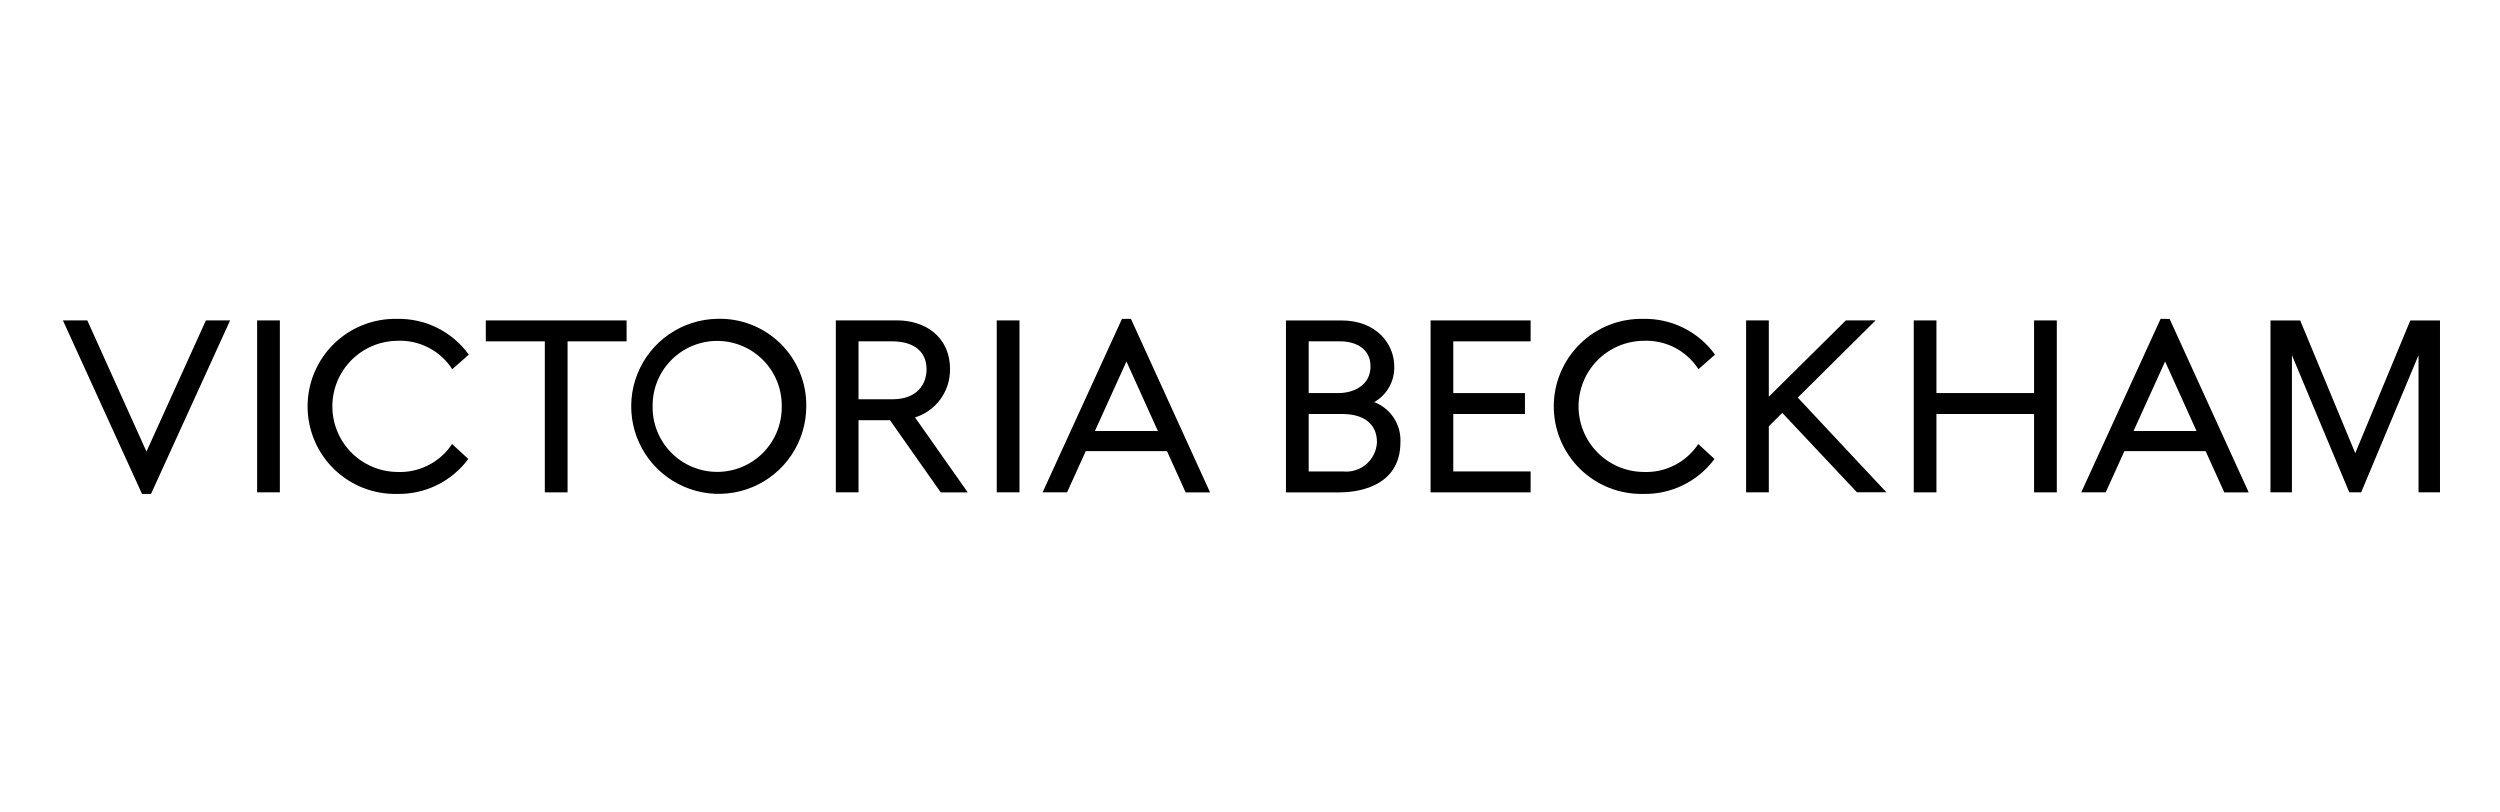 <svg xmlns="http://www.w3.org/2000/svg" xmlns:xlink="http://www.w3.org/1999/xlink" xmlns:serif="http://www.serif.com/" width="100%" height="100%" viewBox="0 0 200 65" xml:space="preserve" style="fill-rule:evenodd;clip-rule:evenodd;stroke-linejoin:round;stroke-miterlimit:2;">    <g transform="matrix(0.342,0,0,0.342,-44.967,21.438)">        <g transform="matrix(2.242,0,0,2.242,146.223,11.365)">            <path d="M14.907,0.403L8.707,14.085L2.535,0.403L-0.01,0.403L8.242,18.504L9.182,18.504L17.434,0.403L14.907,0.403Z" style="fill-rule:nonzero;"></path>        </g>        <g transform="matrix(2.242,0,0,2.242,146.223,11.365)">            <rect x="20.252" y="0.402" width="2.371" height="17.937" style="fill-rule:nonzero;"></rect>        </g>        <g transform="matrix(2.242,0,0,2.242,146.223,11.365)">            <path d="M44.112,0.403L44.112,2.586L50.269,2.586L50.269,18.342L52.642,18.342L52.642,2.586L58.8,2.586L58.8,0.403L44.112,0.403Z" style="fill-rule:nonzero;"></path>        </g>        <g transform="matrix(2.242,0,0,2.242,146.223,11.365)">            <path d="M74.988,9.373C75.001,10.266 74.836,11.152 74.503,11.981C74.171,12.809 73.677,13.563 73.05,14.199C72.423,14.835 71.676,15.339 70.853,15.684C70.029,16.029 69.145,16.206 68.252,16.206C67.36,16.206 66.476,16.029 65.652,15.684C64.829,15.339 64.082,14.835 63.455,14.199C62.828,13.563 62.334,12.809 62.001,11.981C61.669,11.152 61.504,10.266 61.517,9.373C61.504,8.481 61.669,7.594 62.001,6.766C62.334,5.938 62.828,5.184 63.455,4.548C64.082,3.912 64.829,3.407 65.652,3.063C66.476,2.718 67.36,2.541 68.252,2.541C69.145,2.541 70.029,2.718 70.853,3.063C71.676,3.407 72.423,3.912 73.05,4.548C73.677,5.184 74.171,5.938 74.503,6.766C74.836,7.594 75.001,8.481 74.988,9.373ZM68.253,0.235C66.454,0.267 64.704,0.829 63.224,1.852C61.743,2.875 60.598,4.312 59.931,5.983C59.265,7.654 59.107,9.485 59.477,11.246C59.848,13.007 60.73,14.619 62.013,15.88C63.297,17.141 64.924,17.995 66.691,18.335C68.458,18.674 70.286,18.484 71.945,17.789C73.605,17.093 75.022,15.923 76.018,14.424C77.015,12.926 77.547,11.167 77.547,9.368C77.564,8.15 77.334,6.941 76.871,5.815C76.408,4.689 75.722,3.668 74.853,2.814C73.984,1.961 72.951,1.292 71.817,0.849C70.683,0.405 69.47,0.197 68.253,0.235Z" style="fill-rule:nonzero;"></path>        </g>        <g transform="matrix(2.242,0,0,2.242,146.223,11.365)">            <path d="M90.097,5.499C90.097,7.015 89.16,8.629 86.531,8.629L82.999,8.629L82.999,2.585L86.479,2.585C88.778,2.585 90.097,3.647 90.097,5.499ZM92.544,5.499C92.544,1.977 89.788,0.401 87.068,0.401L80.631,0.401L80.631,18.342L82.998,18.342L82.998,10.812L86.279,10.812L91.577,18.343L94.394,18.343L88.893,10.523C89.961,10.19 90.893,9.521 91.55,8.616C92.208,7.711 92.556,6.618 92.543,5.499" style="fill-rule:nonzero;"></path>        </g>        <g transform="matrix(2.242,0,0,2.242,146.223,11.365)">            <rect x="97.42" y="0.402" width="2.373" height="17.937" style="fill-rule:nonzero;"></rect>        </g>        <g transform="matrix(2.242,0,0,2.242,146.223,11.365)">            <path d="M137.09,13.112C137.07,13.55 136.961,13.981 136.768,14.375C136.575,14.77 136.303,15.121 135.97,15.407C135.636,15.693 135.247,15.907 134.827,16.036C134.407,16.166 133.965,16.208 133.529,16.159L129.967,16.159L129.967,10.167L133.472,10.167C135.772,10.167 137.09,11.24 137.09,13.112ZM133.044,7.984L129.967,7.984L129.967,2.587L133.26,2.587C134.787,2.587 136.417,3.276 136.417,5.205C136.417,7.134 134.722,7.984 133.044,7.984ZM136.798,8.928C137.453,8.558 137.994,8.015 138.364,7.36C138.733,6.704 138.916,5.96 138.894,5.208C138.894,2.822 137.004,0.406 133.392,0.406L127.595,0.406L127.595,18.345L133.177,18.345C134.669,18.345 139.538,17.967 139.538,13.109C139.581,12.211 139.339,11.324 138.847,10.572C138.355,9.82 137.638,9.244 136.798,8.924" style="fill-rule:nonzero;"></path>        </g>        <g transform="matrix(2.242,0,0,2.242,146.223,11.365)">            <path d="M142.684,0.403L142.684,18.342L153.121,18.342L153.121,16.159L145.052,16.159L145.052,10.167L152.53,10.167L152.53,7.984L145.052,7.984L145.052,2.586L153.121,2.586L153.121,0.403L142.684,0.403Z" style="fill-rule:nonzero;"></path>        </g>        <g transform="matrix(2.242,0,0,2.242,146.223,11.365)">            <path d="M186.012,0.402L177.974,8.361L177.974,0.402L175.605,0.402L175.605,18.34L177.974,18.34L177.974,11.451L179.378,10.048L187.167,18.335L190.242,18.335L180.995,8.456L189.117,0.396L186.012,0.402Z" style="fill-rule:nonzero;"></path>        </g>        <g transform="matrix(2.242,0,0,2.242,146.223,11.365)">            <path d="M205.65,0.403L205.65,7.982L195.463,7.982L195.463,0.403L193.096,0.403L193.096,18.342L195.463,18.342L195.463,10.167L205.65,10.167L205.65,18.342L208.021,18.342L208.021,0.403L205.65,0.403Z" style="fill-rule:nonzero;"></path>        </g>        <g transform="matrix(2.242,0,0,2.242,146.223,11.365)">            <path d="M110.953,4.686L114.231,11.939L107.662,11.939L110.953,4.686ZM110.485,0.242L102.205,18.342L104.756,18.342L106.708,14.039L115.181,14.039L117.064,18.207L117.126,18.345L119.677,18.345L111.422,0.242L110.485,0.242Z" style="fill-rule:nonzero;"></path>        </g>        <g transform="matrix(2.242,0,0,2.242,146.223,11.365)">            <path d="M219.32,4.686L222.598,11.939L216.028,11.939L219.32,4.686ZM218.85,0.242L210.572,18.342L213.122,18.342L215.074,14.039L223.547,14.039L225.431,18.207L225.493,18.345L228.043,18.345L219.791,0.245L218.85,0.242Z" style="fill-rule:nonzero;"></path>        </g>        <g transform="matrix(2.242,0,0,2.242,146.223,11.365)">            <path d="M244.905,0.405L239.16,14.252L233.414,0.405L230.315,0.405L230.315,18.342L232.553,18.342L232.553,4.034L238.478,18.201L238.537,18.339L239.777,18.339L245.762,4.031L245.762,18.339L248,18.339L248,0.405L244.905,0.405Z" style="fill-rule:nonzero;"></path>        </g>        <g transform="matrix(2.242,0,0,2.242,146.223,11.365)">            <path d="M34.844,2.529C35.981,2.472 37.113,2.716 38.125,3.236C39.138,3.757 39.995,4.535 40.61,5.493L42.338,3.971C41.485,2.788 40.357,1.831 39.051,1.181C37.746,0.531 36.302,0.208 34.844,0.241C33.628,0.215 32.42,0.432 31.289,0.879C30.159,1.326 29.129,1.995 28.26,2.846C27.391,3.696 26.701,4.712 26.23,5.832C25.758,6.953 25.516,8.157 25.516,9.373C25.516,10.588 25.758,11.792 26.23,12.913C26.701,14.034 27.391,15.049 28.26,15.9C29.129,16.75 30.159,17.419 31.289,17.866C32.42,18.313 33.628,18.53 34.844,18.505C36.285,18.537 37.714,18.222 39.009,17.588C40.303,16.953 41.427,16.017 42.284,14.857L40.594,13.3C39.97,14.242 39.113,15.005 38.105,15.516C37.098,16.027 35.975,16.267 34.847,16.213C33.049,16.188 31.333,15.456 30.071,14.175C28.809,12.895 28.101,11.169 28.101,9.371C28.101,7.573 28.809,5.848 30.071,4.567C31.333,3.287 33.049,2.555 34.847,2.529" style="fill-rule:nonzero;"></path>        </g>        <g transform="matrix(2.242,0,0,2.242,146.223,11.365)">            <path d="M164.867,2.529C166.004,2.472 167.136,2.716 168.148,3.236C169.161,3.757 170.018,4.535 170.633,5.493L172.361,3.971C171.508,2.788 170.38,1.83 169.074,1.181C167.768,0.531 166.324,0.208 164.866,0.241C163.65,0.215 162.442,0.432 161.311,0.879C160.18,1.326 159.151,1.995 158.282,2.846C157.413,3.696 156.723,4.712 156.251,5.832C155.78,6.953 155.537,8.157 155.537,9.373C155.537,10.588 155.78,11.792 156.251,12.913C156.723,14.034 157.413,15.049 158.282,15.9C159.151,16.75 160.18,17.419 161.311,17.866C162.442,18.313 163.65,18.53 164.866,18.505C166.307,18.537 167.736,18.222 169.03,17.588C170.325,16.953 171.449,16.017 172.306,14.857L170.615,13.3C169.992,14.242 169.134,15.005 168.127,15.516C167.119,16.027 165.997,16.267 164.868,16.213C163.071,16.188 161.355,15.456 160.093,14.175C158.831,12.895 158.123,11.169 158.123,9.371C158.123,7.573 158.831,5.848 160.093,4.567C161.355,3.287 163.071,2.555 164.868,2.529" style="fill-rule:nonzero;"></path>        </g>    </g></svg>